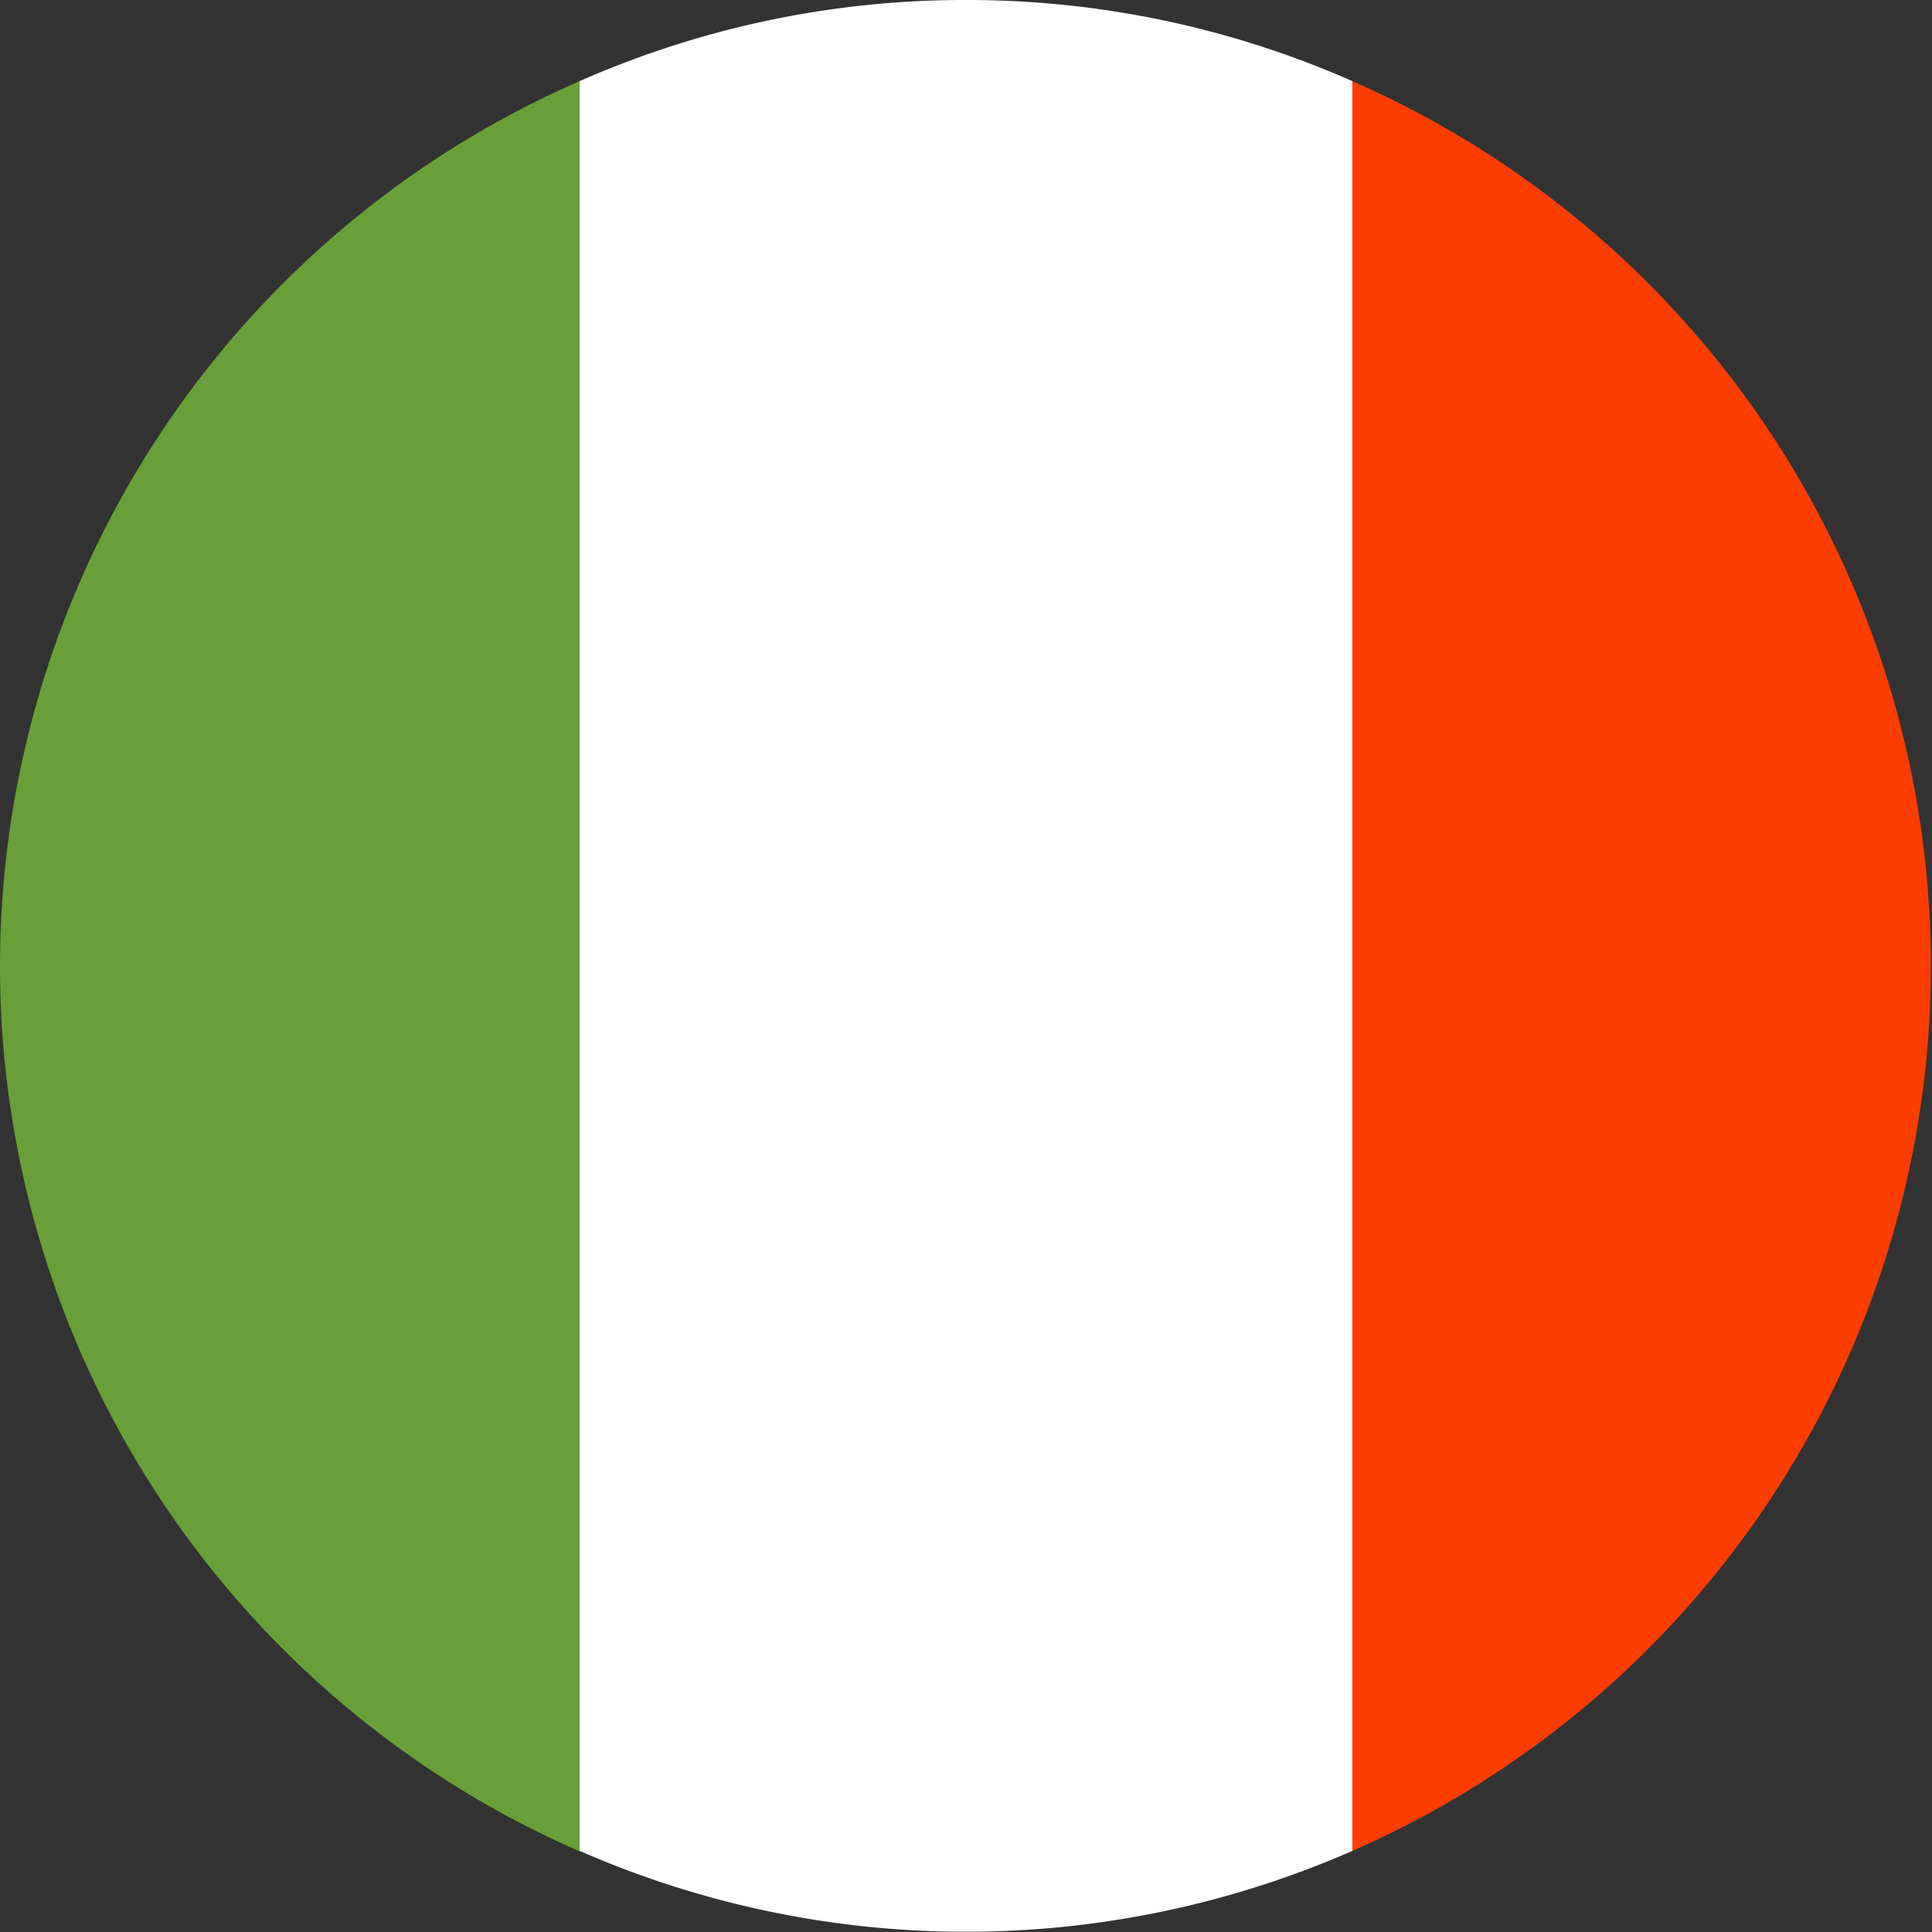 <svg xmlns="http://www.w3.org/2000/svg" viewBox="0 0 40 40"><rect x="0" y="0" width="40" height="40" fill="#333333" stroke="none"/><defs><style>.cls-1{fill:#fff;}.cls-2{fill:#ff3d00;}.cls-3{fill:#689f38;}</style></defs><g id="Calque_2" data-name="Calque 2"><g id="Calque_1-2" data-name="Calque 1"><path class="cls-1" d="M20,0a19.76,19.76,0,0,0-8,1.68V38.32a19.94,19.94,0,0,0,16,0V1.68A19.76,19.76,0,0,0,20,0Z"></path><path class="cls-2" d="M28,1.68V38.32A20,20,0,0,0,28,1.68Z"></path><path class="cls-3" d="M0,20A20,20,0,0,0,12,38.33V1.68A20,20,0,0,0,0,20Z"></path></g></g></svg>